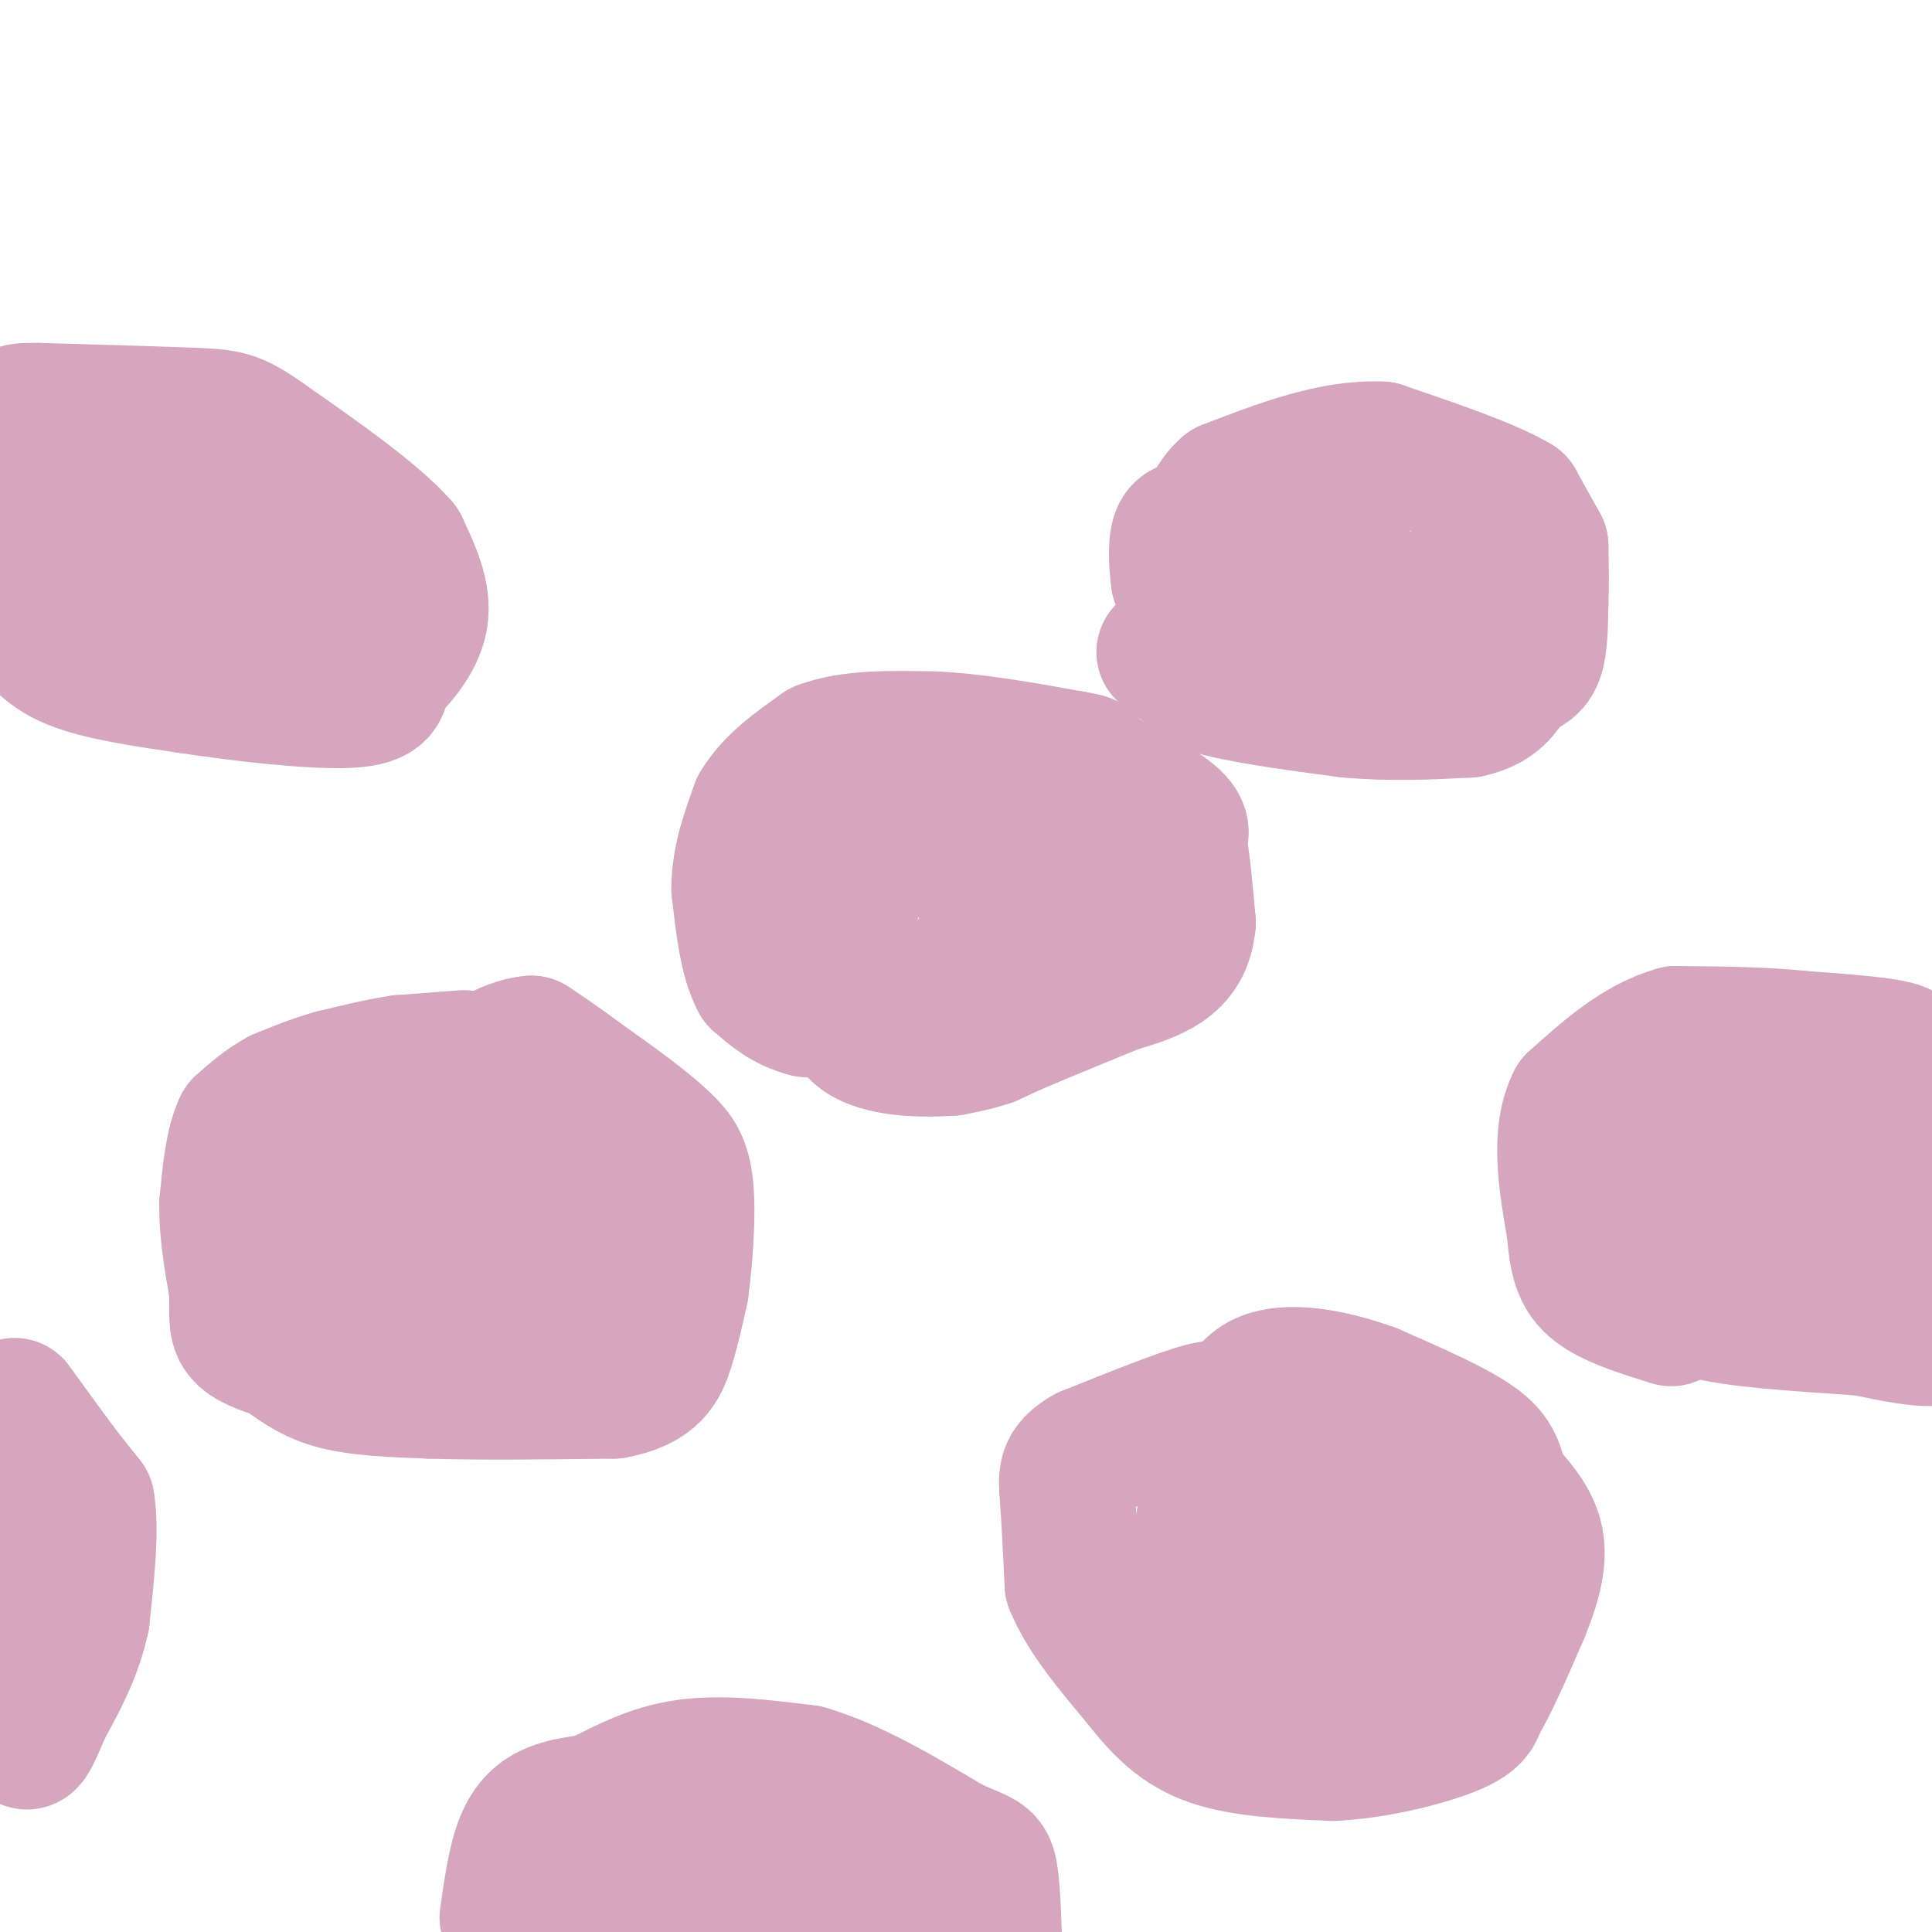 <svg viewBox='0 0 400 400' version='1.1' xmlns='http://www.w3.org/2000/svg' xmlns:xlink='http://www.w3.org/1999/xlink'><g fill='none' stroke='#d5a6bd' stroke-width='28' stroke-linecap='round' stroke-linejoin='round'><path d='M209,183c0.000,0.000 -7.000,15.000 -7,15'/><path d='M202,198c-2.422,4.200 -4.978,7.200 -8,9c-3.022,1.800 -6.511,2.400 -10,3'/><path d='M184,210c-4.500,0.333 -10.750,-0.333 -17,-1'/><path d='M167,209c-4.500,-1.167 -7.250,-3.583 -10,-6'/><path d='M157,203c-2.333,-4.167 -3.167,-11.583 -4,-19'/><path d='M153,184c0.000,-6.000 2.000,-11.500 4,-17'/><path d='M157,167c2.833,-4.833 7.917,-8.417 13,-12'/><path d='M170,155c6.000,-2.333 14.500,-2.167 23,-2'/><path d='M193,153c8.667,0.333 18.833,2.167 29,4'/><path d='M222,157c5.000,0.833 3.000,0.917 1,1'/><path d='M223,158c4.022,2.111 13.578,6.889 18,10c4.422,3.111 3.711,4.556 3,6'/><path d='M244,174c0.833,3.833 1.417,10.417 2,17'/><path d='M246,191c-0.356,4.467 -2.244,7.133 -5,9c-2.756,1.867 -6.378,2.933 -10,4'/><path d='M231,204c-4.500,1.833 -10.750,4.417 -17,7'/><path d='M214,211c-4.333,1.833 -6.667,2.917 -9,4'/><path d='M205,215c-2.833,1.000 -5.417,1.500 -8,2'/><path d='M197,217c-5.378,0.400 -14.822,0.400 -19,-3c-4.178,-3.400 -3.089,-10.200 -2,-17'/><path d='M176,197c-0.214,-6.440 0.250,-14.042 2,-18c1.750,-3.958 4.786,-4.274 8,-4c3.214,0.274 6.607,1.137 10,2'/><path d='M196,177c5.833,1.333 15.417,3.667 25,6'/><path d='M221,183c4.167,1.000 2.083,0.500 0,0'/><path d='M96,219c0.000,0.000 -13.000,1.000 -13,1'/><path d='M83,220c-4.500,0.667 -9.250,1.833 -14,3'/><path d='M69,223c-4.167,1.167 -7.583,2.583 -11,4'/><path d='M58,227c-3.167,1.667 -5.583,3.833 -8,6'/><path d='M50,233c-1.833,3.667 -2.417,9.833 -3,16'/><path d='M47,249c-0.167,5.667 0.917,11.833 2,18'/><path d='M49,267c0.178,4.622 -0.378,7.178 1,9c1.378,1.822 4.689,2.911 8,4'/><path d='M58,280c2.800,1.867 5.800,4.533 11,6c5.200,1.467 12.600,1.733 20,2'/><path d='M89,288c9.667,0.333 23.833,0.167 38,0'/><path d='M127,288c8.222,-1.467 9.778,-5.133 11,-9c1.222,-3.867 2.111,-7.933 3,-12'/><path d='M141,267c0.867,-6.133 1.533,-15.467 1,-21c-0.533,-5.533 -2.267,-7.267 -4,-9'/><path d='M138,237c-3.667,-3.833 -10.833,-8.917 -18,-14'/><path d='M120,223c-4.667,-3.500 -7.333,-5.250 -10,-7'/><path d='M110,216c-4.844,0.333 -11.956,4.667 -17,10c-5.044,5.333 -8.022,11.667 -11,18'/><path d='M82,244c-4.084,5.843 -8.795,11.450 -9,15c-0.205,3.550 4.094,5.042 13,8c8.906,2.958 22.418,7.380 28,3c5.582,-4.380 3.234,-17.564 2,-24c-1.234,-6.436 -1.352,-6.125 -3,-7c-1.648,-0.875 -4.824,-2.938 -8,-5'/><path d='M105,234c-4.238,-0.622 -10.833,0.324 -15,2c-4.167,1.676 -5.907,4.084 -8,8c-2.093,3.916 -4.540,9.342 -4,14c0.540,4.658 4.066,8.548 7,7c2.934,-1.548 5.275,-8.534 7,-13c1.725,-4.466 2.833,-6.414 -3,-8c-5.833,-1.586 -18.609,-2.812 -24,-1c-5.391,1.812 -3.397,6.660 -2,9c1.397,2.340 2.199,2.170 3,2'/><path d='M66,254c2.285,1.856 6.499,5.498 8,4c1.501,-1.498 0.289,-8.134 3,-8c2.711,0.134 9.346,7.038 14,8c4.654,0.962 7.327,-4.019 10,-9'/><path d='M101,249c1.667,-1.500 0.833,-0.750 0,0'/><path d='M3,291c0.000,0.000 8.000,11.000 8,11'/><path d='M11,302c2.500,3.333 4.750,6.167 7,9'/><path d='M18,311c1.000,5.500 0.000,14.750 -1,24'/><path d='M17,335c-1.500,7.167 -4.750,13.083 -8,19'/><path d='M9,354c-2.267,5.444 -3.933,9.556 -4,4c-0.067,-5.556 1.467,-20.778 3,-36'/><path d='M8,322c0.244,-7.067 -0.644,-6.733 -1,-6c-0.356,0.733 -0.178,1.867 0,3'/><path d='M105,397c0.800,-5.600 1.600,-11.200 3,-15c1.400,-3.800 3.400,-5.800 6,-7c2.600,-1.200 5.800,-1.600 9,-2'/><path d='M123,373c4.244,-1.911 10.356,-5.689 18,-7c7.644,-1.311 16.822,-0.156 26,1'/><path d='M167,367c9.333,2.667 19.667,8.833 30,15'/><path d='M197,382c6.400,2.867 7.400,2.533 8,6c0.600,3.467 0.800,10.733 1,18'/><path d='M197,405c-4.345,-8.542 -8.690,-17.083 -11,-21c-2.310,-3.917 -2.583,-3.208 -8,-4c-5.417,-0.792 -15.976,-3.083 -24,-3c-8.024,0.083 -13.512,2.542 -19,5'/><path d='M135,382c-6.911,1.889 -14.689,4.111 -11,6c3.689,1.889 18.844,3.444 34,5'/><path d='M158,393c9.000,0.833 14.500,0.417 20,0'/><path d='M252,294c0.750,-1.583 1.500,-3.167 -3,-2c-4.500,1.167 -14.250,5.083 -24,9'/><path d='M225,301c-4.667,2.600 -4.333,4.600 -4,9c0.333,4.400 0.667,11.200 1,18'/><path d='M222,328c2.500,6.333 8.250,13.167 14,20'/><path d='M236,348c4.400,5.644 8.400,9.756 15,12c6.600,2.244 15.800,2.622 25,3'/><path d='M276,363c8.956,-0.422 18.844,-2.978 24,-5c5.156,-2.022 5.578,-3.511 6,-5'/><path d='M306,353c2.500,-4.000 5.750,-11.500 9,-19'/><path d='M315,334c2.378,-5.800 3.822,-10.800 3,-15c-0.822,-4.200 -3.911,-7.600 -7,-11'/><path d='M311,308c-1.222,-3.222 -0.778,-5.778 -5,-9c-4.222,-3.222 -13.111,-7.111 -22,-11'/><path d='M284,288c-8.222,-2.956 -17.778,-4.844 -23,-2c-5.222,2.844 -6.111,10.422 -7,18'/><path d='M254,304c-1.559,6.949 -1.956,15.321 0,21c1.956,5.679 6.267,8.667 11,10c4.733,1.333 9.890,1.013 14,-1c4.110,-2.013 7.174,-5.718 9,-10c1.826,-4.282 2.413,-9.141 3,-14'/><path d='M291,310c0.895,-2.979 1.632,-3.427 -5,-4c-6.632,-0.573 -20.632,-1.270 -28,0c-7.368,1.270 -8.105,4.506 -9,10c-0.895,5.494 -1.947,13.247 -3,21'/><path d='M246,337c-1.327,3.953 -3.146,3.335 4,4c7.146,0.665 23.256,2.611 31,3c7.744,0.389 7.124,-0.780 8,-6c0.876,-5.220 3.250,-14.491 2,-19c-1.250,-4.509 -6.125,-4.254 -11,-4'/><path d='M280,315c-2.566,-1.244 -3.482,-2.354 -6,0c-2.518,2.354 -6.640,8.172 -4,12c2.640,3.828 12.040,5.665 16,5c3.960,-0.665 2.480,-3.833 1,-7'/><path d='M405,272c-0.417,2.250 -0.833,4.500 -4,5c-3.167,0.500 -9.083,-0.750 -15,-2'/><path d='M386,275c-8.689,-0.667 -22.911,-1.333 -31,-3c-8.089,-1.667 -10.044,-4.333 -12,-7'/><path d='M343,265c-3.667,-4.333 -6.833,-11.667 -10,-19'/><path d='M333,246c-1.917,-4.500 -1.708,-6.250 -1,-9c0.708,-2.750 1.917,-6.500 5,-9c3.083,-2.500 8.042,-3.750 13,-5'/><path d='M350,223c6.422,-1.133 15.978,-1.467 25,1c9.022,2.467 17.511,7.733 26,13'/><path d='M401,237c5.143,3.703 5.000,6.462 2,9c-3.000,2.538 -8.856,4.856 -20,4c-11.144,-0.856 -27.577,-4.884 -33,-8c-5.423,-3.116 0.165,-5.319 4,-6c3.835,-0.681 5.918,0.159 8,1'/><path d='M362,237c-2.917,1.881 -14.208,6.083 -18,10c-3.792,3.917 -0.083,7.548 0,9c0.083,1.452 -3.458,0.726 -7,0'/><path d='M337,256c-2.289,0.356 -4.511,1.244 -6,0c-1.489,-1.244 -2.244,-4.622 -3,-8'/><path d='M328,248c-0.556,-3.556 -0.444,-8.444 2,-12c2.444,-3.556 7.222,-5.778 12,-8'/><path d='M342,228c10.500,-2.833 30.750,-5.917 51,-9'/><path d='M393,219c5.167,-2.167 -7.417,-3.083 -20,-4'/><path d='M373,215c-7.667,-0.833 -16.833,-0.917 -26,-1'/><path d='M347,214c-7.833,2.167 -14.417,8.083 -21,14'/><path d='M326,228c-3.500,6.833 -1.750,16.917 0,27'/><path d='M326,255c0.444,6.600 1.556,9.600 5,12c3.444,2.400 9.222,4.200 15,6'/><path d='M241,135c0.000,0.000 9.000,7.000 9,7'/><path d='M250,142c6.333,2.000 17.667,3.500 29,5'/><path d='M279,147c9.000,0.833 17.000,0.417 25,0'/><path d='M304,147c5.667,-1.167 7.333,-4.083 9,-7'/><path d='M313,140c2.467,-1.489 4.133,-1.711 5,-4c0.867,-2.289 0.933,-6.644 1,-11'/><path d='M319,125c0.167,-3.833 0.083,-7.917 0,-12'/><path d='M319,113c0.000,0.000 -5.000,-9.000 -5,-9'/><path d='M314,104c-5.500,-3.333 -16.750,-7.167 -28,-11'/><path d='M286,93c-10.000,-0.500 -21.000,3.750 -32,8'/><path d='M254,101c-6.000,5.167 -5.000,14.083 -4,23'/><path d='M250,124c0.663,3.954 4.322,2.338 4,0c-0.322,-2.338 -4.625,-5.399 -7,-7c-2.375,-1.601 -2.821,-1.743 -3,-1c-0.179,0.743 -0.089,2.372 0,4'/><path d='M244,120c-0.222,-1.333 -0.778,-6.667 0,-9c0.778,-2.333 2.889,-1.667 5,-1'/><path d='M249,110c6.689,0.289 20.911,1.511 27,4c6.089,2.489 4.044,6.244 2,10'/><path d='M278,124c-1.956,2.356 -7.844,3.244 -6,3c1.844,-0.244 11.422,-1.622 21,-3'/><path d='M293,124c3.500,-0.500 1.750,-0.250 0,0'/><path d='M5,128c2.167,3.333 4.333,6.667 10,9c5.667,2.333 14.833,3.667 24,5'/><path d='M39,142c10.756,1.667 25.644,3.333 33,3c7.356,-0.333 7.178,-2.667 7,-5'/><path d='M79,140c3.044,-2.778 7.156,-7.222 8,-12c0.844,-4.778 -1.578,-9.889 -4,-15'/><path d='M83,113c-5.333,-6.167 -16.667,-14.083 -28,-22'/><path d='M55,91c-6.267,-4.489 -7.933,-4.711 -15,-5c-7.067,-0.289 -19.533,-0.644 -32,-1'/><path d='M8,85c-5.867,-0.067 -4.533,0.267 -5,3c-0.467,2.733 -2.733,7.867 -5,13'/><path d='M-1,110c7.667,3.222 15.333,6.444 25,7c9.667,0.556 21.333,-1.556 24,-4c2.667,-2.444 -3.667,-5.222 -10,-8'/><path d='M38,105c-10.933,-2.978 -33.267,-6.422 -32,-3c1.267,3.422 26.133,13.711 51,24'/><path d='M57,126c9.667,3.833 8.333,1.417 7,-1'/></g>
</svg>